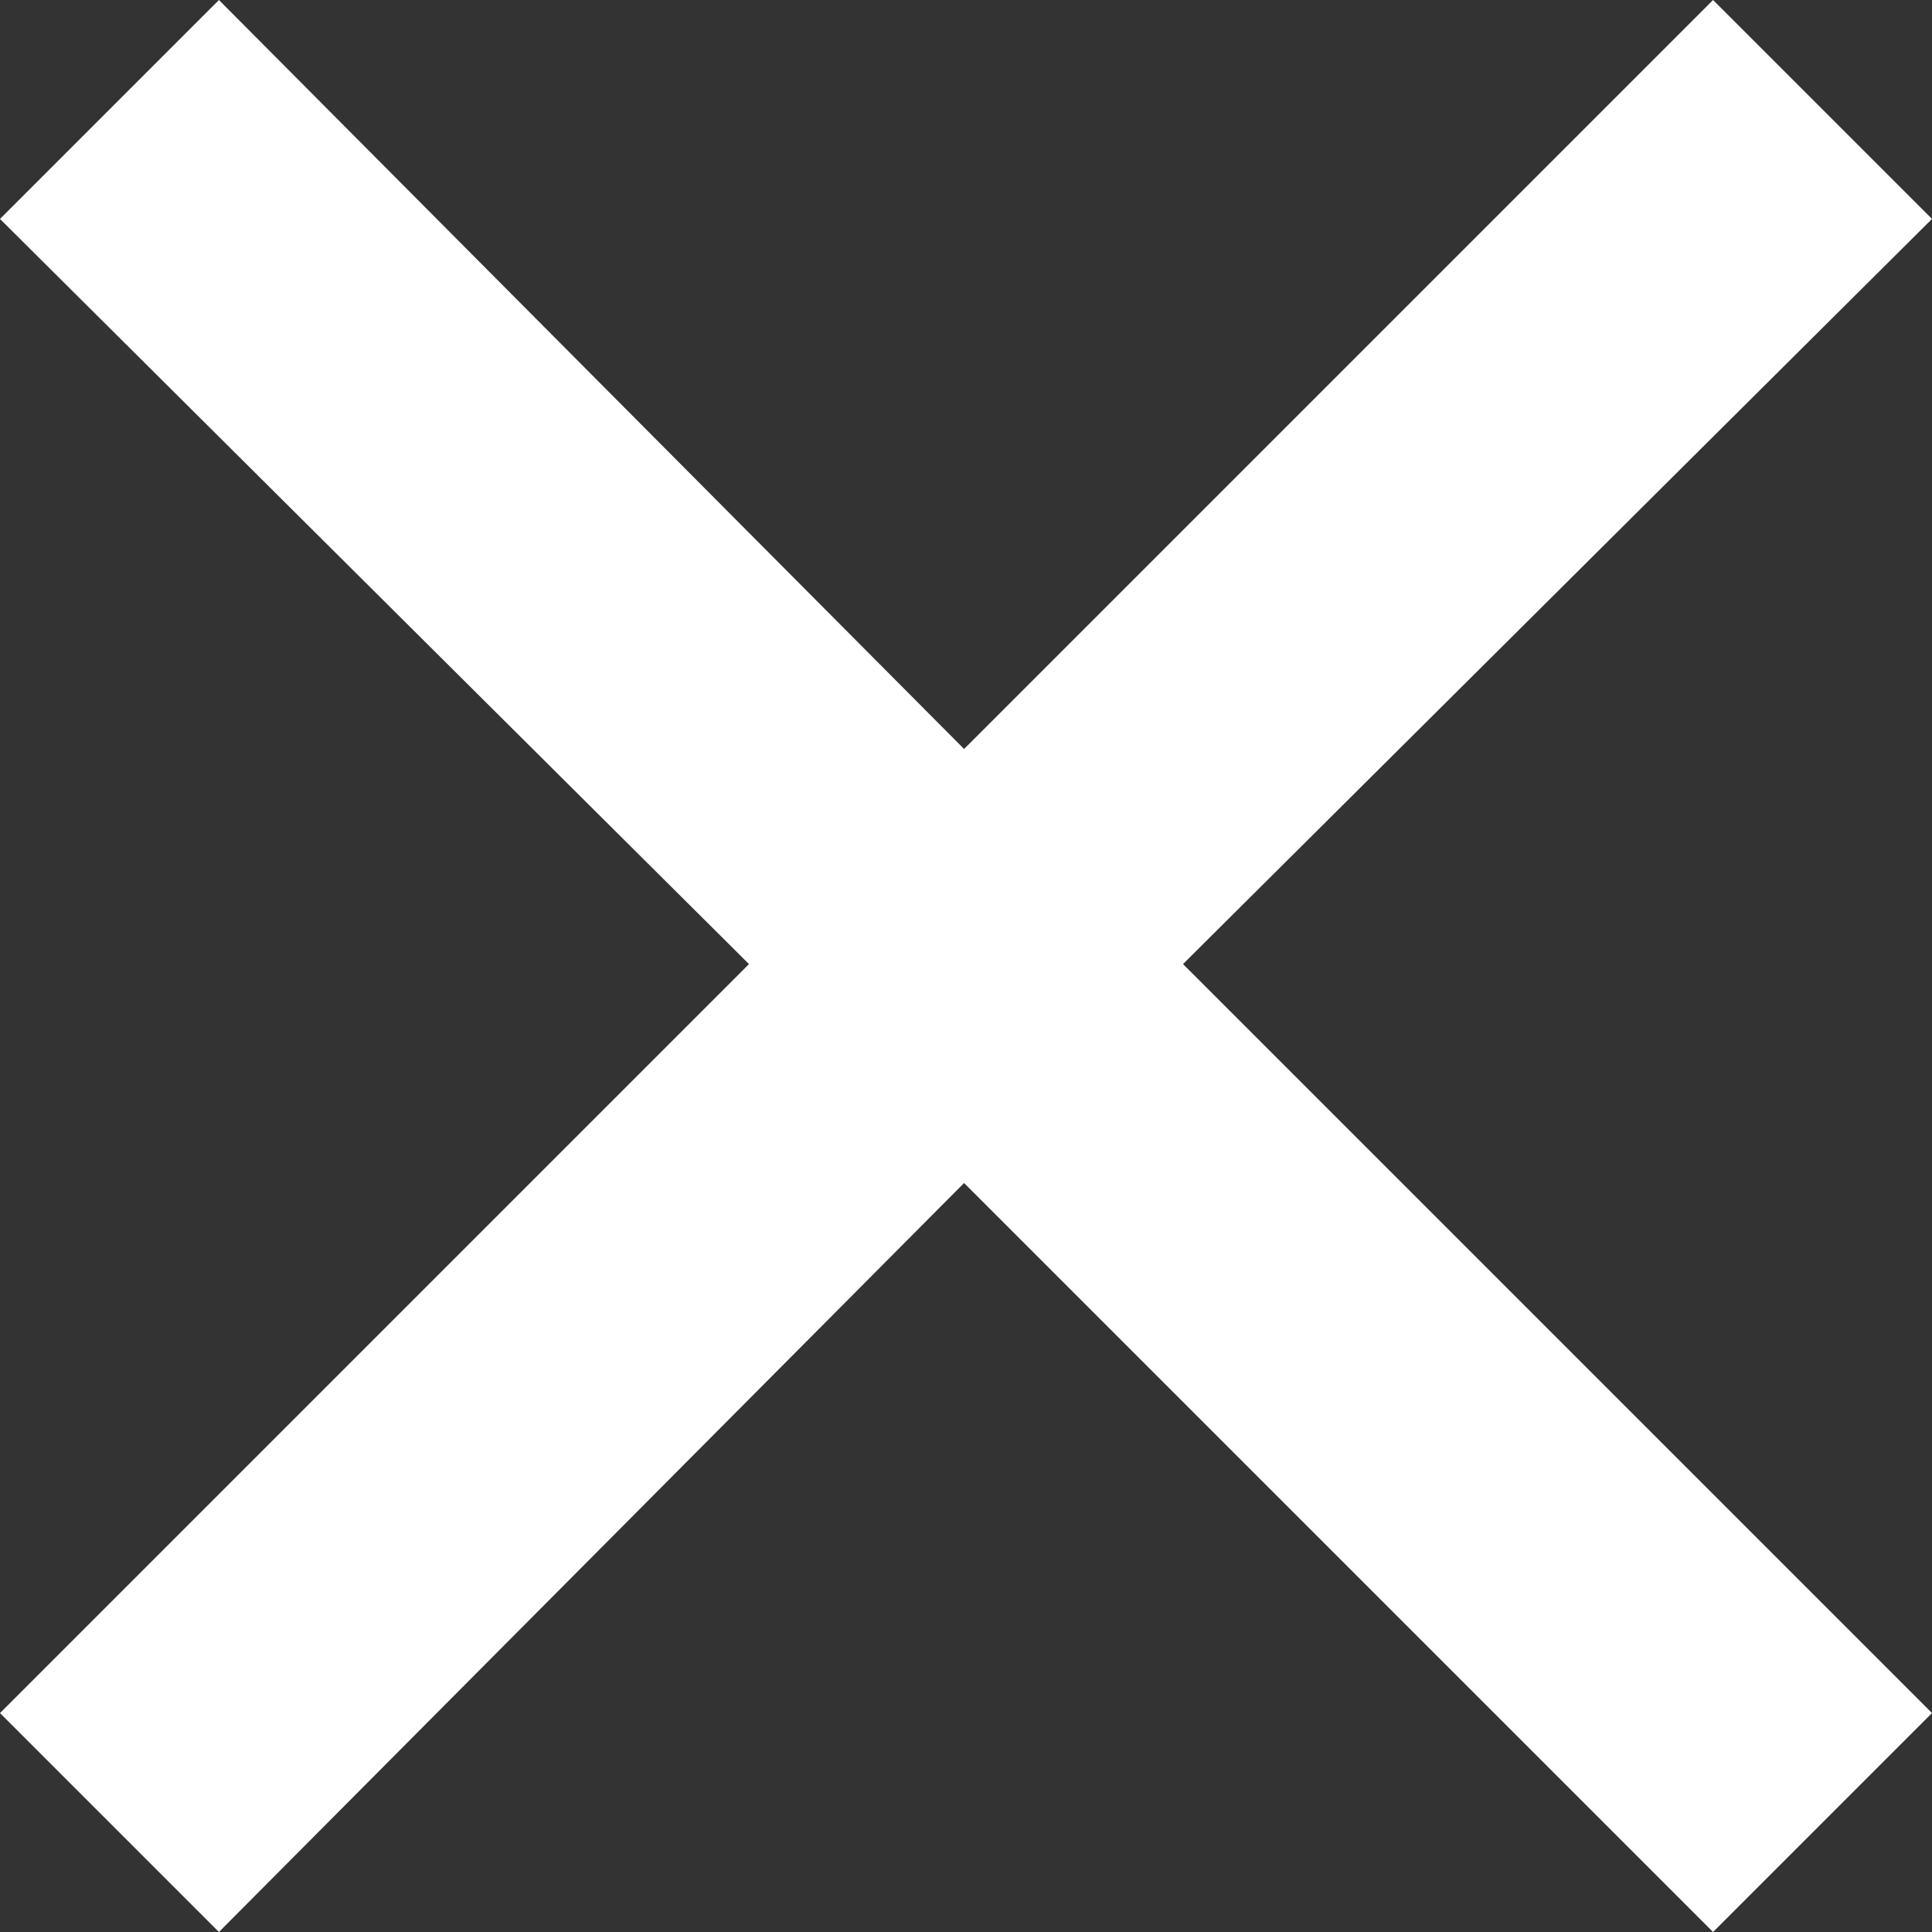 <?xml version="1.0" encoding="UTF-8"?>
<svg id="Ebene_1" xmlns="http://www.w3.org/2000/svg" version="1.1" viewBox="0 0 50.3 50.3">
  <rect x="0" y="0" width="50.3" height="50.3" fill="#333333" stroke="none"/>
  <!-- Generator: Adobe Illustrator 29.8.0, SVG Export Plug-In . SVG Version: 2.1.1 Build 160)  -->
  <defs>
    <style>
      .st0 {
        fill: #fff;
      }
    </style>
  </defs>
  <polygon class="st0" points="50.3 44.6 30.8 25.1 50.3 5.7 44.6 0 25.1 19.5 5.7 0 0 5.7 19.5 25.1 0 44.6 5.7 50.3 25.1 30.8 44.6 50.3 50.3 44.6"/>
</svg>